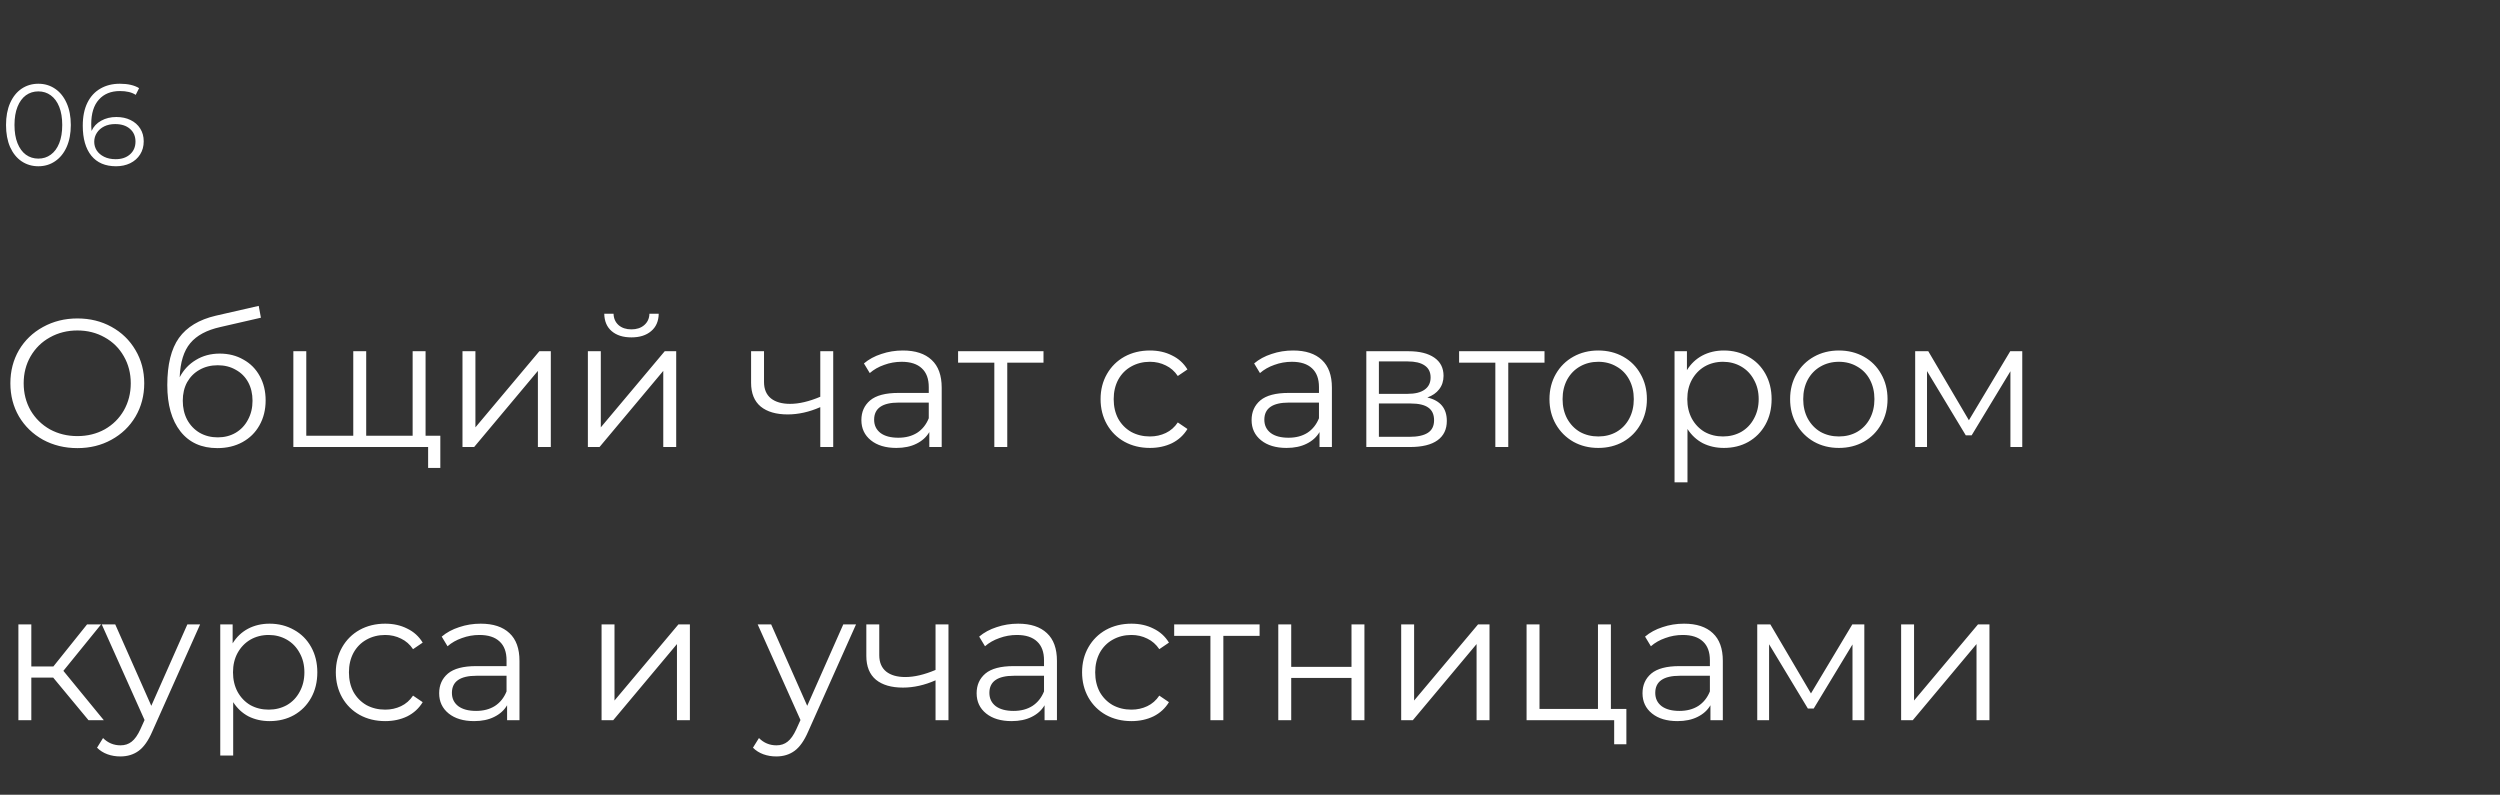 <?xml version="1.0" encoding="UTF-8"?> <svg xmlns="http://www.w3.org/2000/svg" width="302" height="96" viewBox="0 0 302 96" fill="none"><rect x="0" y="0" width="302" height="96" fill="#333333" stroke="none"/> <path d="M9.35 54.132C7.825 54.132 6.439 53.795 5.192 53.12C3.96 52.431 2.992 51.492 2.288 50.304C1.599 49.116 1.254 47.781 1.254 46.3C1.254 44.819 1.599 43.484 2.288 42.296C2.992 41.108 3.96 40.177 5.192 39.502C6.439 38.813 7.825 38.468 9.35 38.468C10.875 38.468 12.247 38.805 13.464 39.48C14.696 40.155 15.664 41.093 16.368 42.296C17.072 43.484 17.424 44.819 17.424 46.3C17.424 47.781 17.072 49.123 16.368 50.326C15.664 51.514 14.696 52.445 13.464 53.12C12.247 53.795 10.875 54.132 9.35 54.132ZM9.35 52.68C10.567 52.68 11.667 52.409 12.65 51.866C13.633 51.309 14.403 50.546 14.96 49.578C15.517 48.595 15.796 47.503 15.796 46.3C15.796 45.097 15.517 44.012 14.96 43.044C14.403 42.061 13.633 41.299 12.65 40.756C11.667 40.199 10.567 39.92 9.35 39.92C8.133 39.92 7.025 40.199 6.028 40.756C5.045 41.299 4.268 42.061 3.696 43.044C3.139 44.012 2.86 45.097 2.86 46.3C2.86 47.503 3.139 48.595 3.696 49.578C4.268 50.546 5.045 51.309 6.028 51.866C7.025 52.409 8.133 52.68 9.35 52.68ZM26.545 42.714C27.616 42.714 28.569 42.956 29.405 43.44C30.256 43.909 30.916 44.577 31.385 45.442C31.854 46.293 32.089 47.268 32.089 48.368C32.089 49.497 31.84 50.502 31.341 51.382C30.857 52.247 30.175 52.922 29.295 53.406C28.415 53.89 27.403 54.132 26.259 54.132C24.338 54.132 22.849 53.457 21.793 52.108C20.737 50.759 20.209 48.896 20.209 46.52C20.209 44.041 20.678 42.142 21.617 40.822C22.57 39.502 24.052 38.607 26.061 38.138L31.253 36.95L31.517 38.38L26.633 39.502C24.976 39.869 23.758 40.521 22.981 41.46C22.204 42.384 21.778 43.755 21.705 45.574C22.174 44.679 22.827 43.983 23.663 43.484C24.499 42.971 25.46 42.714 26.545 42.714ZM26.303 52.834C27.11 52.834 27.828 52.651 28.459 52.284C29.104 51.903 29.603 51.375 29.955 50.7C30.322 50.025 30.505 49.263 30.505 48.412C30.505 47.561 30.329 46.813 29.977 46.168C29.625 45.523 29.126 45.024 28.481 44.672C27.85 44.305 27.124 44.122 26.303 44.122C25.482 44.122 24.748 44.305 24.103 44.672C23.472 45.024 22.974 45.523 22.607 46.168C22.255 46.813 22.079 47.561 22.079 48.412C22.079 49.263 22.255 50.025 22.607 50.7C22.974 51.375 23.48 51.903 24.125 52.284C24.77 52.651 25.496 52.834 26.303 52.834ZM51.409 42.428V54H35.437V42.428H36.999V52.636H42.675V42.428H44.237V52.636H49.847V42.428H51.409ZM53.191 52.636V56.53H51.717V54H49.759V52.636H53.191ZM55.868 42.428H57.431V51.624L65.153 42.428H66.538V54H64.977V44.804L57.276 54H55.868V42.428ZM71.015 42.428H72.577V51.624L80.299 42.428H81.685V54H80.123V44.804L72.423 54H71.015V42.428ZM76.273 40.756C75.276 40.756 74.484 40.507 73.897 40.008C73.31 39.509 73.01 38.805 72.995 37.896H74.117C74.132 38.468 74.337 38.93 74.733 39.282C75.129 39.619 75.642 39.788 76.273 39.788C76.904 39.788 77.417 39.619 77.813 39.282C78.224 38.93 78.436 38.468 78.451 37.896H79.573C79.558 38.805 79.25 39.509 78.649 40.008C78.062 40.507 77.27 40.756 76.273 40.756ZM100.653 42.428V54H99.091V49.182C97.757 49.769 96.444 50.062 95.153 50.062C93.76 50.062 92.675 49.747 91.897 49.116C91.12 48.471 90.731 47.51 90.731 46.234V42.428H92.293V46.146C92.293 47.011 92.572 47.671 93.129 48.126C93.687 48.566 94.457 48.786 95.439 48.786C96.525 48.786 97.742 48.5 99.091 47.928V42.428H100.653ZM109.071 42.34C110.582 42.34 111.741 42.721 112.547 43.484C113.354 44.232 113.757 45.347 113.757 46.828V54H112.261V52.196C111.909 52.797 111.389 53.267 110.699 53.604C110.025 53.941 109.218 54.11 108.279 54.11C106.989 54.11 105.962 53.802 105.199 53.186C104.437 52.57 104.055 51.756 104.055 50.744C104.055 49.761 104.407 48.969 105.111 48.368C105.83 47.767 106.967 47.466 108.521 47.466H112.195V46.762C112.195 45.765 111.917 45.009 111.359 44.496C110.802 43.968 109.988 43.704 108.917 43.704C108.184 43.704 107.48 43.829 106.805 44.078C106.131 44.313 105.551 44.643 105.067 45.068L104.363 43.902C104.95 43.403 105.654 43.022 106.475 42.758C107.297 42.479 108.162 42.34 109.071 42.34ZM108.521 52.878C109.401 52.878 110.157 52.68 110.787 52.284C111.418 51.873 111.887 51.287 112.195 50.524V48.632H108.565C106.585 48.632 105.595 49.321 105.595 50.7C105.595 51.375 105.852 51.91 106.365 52.306C106.879 52.687 107.597 52.878 108.521 52.878ZM126.055 43.814H121.677V54H120.115V43.814H115.737V42.428H126.055V43.814ZM138.912 54.11C137.768 54.11 136.741 53.861 135.832 53.362C134.937 52.863 134.233 52.167 133.72 51.272C133.206 50.363 132.95 49.343 132.95 48.214C132.95 47.085 133.206 46.073 133.72 45.178C134.233 44.283 134.937 43.587 135.832 43.088C136.741 42.589 137.768 42.34 138.912 42.34C139.909 42.34 140.796 42.538 141.574 42.934C142.366 43.315 142.989 43.88 143.444 44.628L142.278 45.42C141.896 44.848 141.412 44.423 140.826 44.144C140.239 43.851 139.601 43.704 138.912 43.704C138.076 43.704 137.32 43.895 136.646 44.276C135.986 44.643 135.465 45.171 135.084 45.86C134.717 46.549 134.534 47.334 134.534 48.214C134.534 49.109 134.717 49.901 135.084 50.59C135.465 51.265 135.986 51.793 136.646 52.174C137.32 52.541 138.076 52.724 138.912 52.724C139.601 52.724 140.239 52.585 140.826 52.306C141.412 52.027 141.896 51.602 142.278 51.03L143.444 51.822C142.989 52.57 142.366 53.142 141.574 53.538C140.782 53.919 139.894 54.11 138.912 54.11ZM156.208 42.34C157.719 42.34 158.877 42.721 159.684 43.484C160.491 44.232 160.894 45.347 160.894 46.828V54H159.398V52.196C159.046 52.797 158.525 53.267 157.836 53.604C157.161 53.941 156.355 54.11 155.416 54.11C154.125 54.11 153.099 53.802 152.336 53.186C151.573 52.57 151.192 51.756 151.192 50.744C151.192 49.761 151.544 48.969 152.248 48.368C152.967 47.767 154.103 47.466 155.658 47.466H159.332V46.762C159.332 45.765 159.053 45.009 158.496 44.496C157.939 43.968 157.125 43.704 156.054 43.704C155.321 43.704 154.617 43.829 153.942 44.078C153.267 44.313 152.688 44.643 152.204 45.068L151.5 43.902C152.087 43.403 152.791 43.022 153.612 42.758C154.433 42.479 155.299 42.34 156.208 42.34ZM155.658 52.878C156.538 52.878 157.293 52.68 157.924 52.284C158.555 51.873 159.024 51.287 159.332 50.524V48.632H155.702C153.722 48.632 152.732 49.321 152.732 50.7C152.732 51.375 152.989 51.91 153.502 52.306C154.015 52.687 154.734 52.878 155.658 52.878ZM172.422 48.016C173.991 48.383 174.776 49.329 174.776 50.854C174.776 51.866 174.402 52.643 173.654 53.186C172.906 53.729 171.791 54 170.31 54H165.052V42.428H170.156C171.476 42.428 172.51 42.685 173.258 43.198C174.006 43.711 174.38 44.445 174.38 45.398C174.38 46.029 174.204 46.571 173.852 47.026C173.515 47.466 173.038 47.796 172.422 48.016ZM166.57 47.576H170.046C170.941 47.576 171.623 47.407 172.092 47.07C172.576 46.733 172.818 46.241 172.818 45.596C172.818 44.951 172.576 44.467 172.092 44.144C171.623 43.821 170.941 43.66 170.046 43.66H166.57V47.576ZM170.244 52.768C171.241 52.768 171.989 52.607 172.488 52.284C172.987 51.961 173.236 51.455 173.236 50.766C173.236 50.077 173.009 49.571 172.554 49.248C172.099 48.911 171.381 48.742 170.398 48.742H166.57V52.768H170.244ZM186.577 43.814H182.199V54H180.637V43.814H176.259V42.428H186.577V43.814ZM193.072 54.11C191.958 54.11 190.953 53.861 190.058 53.362C189.164 52.849 188.46 52.145 187.946 51.25C187.433 50.355 187.176 49.343 187.176 48.214C187.176 47.085 187.433 46.073 187.946 45.178C188.46 44.283 189.164 43.587 190.058 43.088C190.953 42.589 191.958 42.34 193.072 42.34C194.187 42.34 195.192 42.589 196.086 43.088C196.981 43.587 197.678 44.283 198.176 45.178C198.69 46.073 198.946 47.085 198.946 48.214C198.946 49.343 198.69 50.355 198.176 51.25C197.678 52.145 196.981 52.849 196.086 53.362C195.192 53.861 194.187 54.11 193.072 54.11ZM193.072 52.724C193.894 52.724 194.627 52.541 195.272 52.174C195.932 51.793 196.446 51.257 196.812 50.568C197.179 49.879 197.362 49.094 197.362 48.214C197.362 47.334 197.179 46.549 196.812 45.86C196.446 45.171 195.932 44.643 195.272 44.276C194.627 43.895 193.894 43.704 193.072 43.704C192.251 43.704 191.51 43.895 190.85 44.276C190.205 44.643 189.692 45.171 189.31 45.86C188.944 46.549 188.76 47.334 188.76 48.214C188.76 49.094 188.944 49.879 189.31 50.568C189.692 51.257 190.205 51.793 190.85 52.174C191.51 52.541 192.251 52.724 193.072 52.724ZM208.247 42.34C209.332 42.34 210.315 42.589 211.195 43.088C212.075 43.572 212.764 44.261 213.263 45.156C213.761 46.051 214.011 47.07 214.011 48.214C214.011 49.373 213.761 50.399 213.263 51.294C212.764 52.189 212.075 52.885 211.195 53.384C210.329 53.868 209.347 54.11 208.247 54.11C207.308 54.11 206.457 53.919 205.695 53.538C204.947 53.142 204.331 52.57 203.847 51.822V58.268H202.285V42.428H203.781V44.716C204.25 43.953 204.866 43.367 205.629 42.956C206.406 42.545 207.279 42.34 208.247 42.34ZM208.137 52.724C208.943 52.724 209.677 52.541 210.337 52.174C210.997 51.793 211.51 51.257 211.877 50.568C212.258 49.879 212.449 49.094 212.449 48.214C212.449 47.334 212.258 46.557 211.877 45.882C211.51 45.193 210.997 44.657 210.337 44.276C209.677 43.895 208.943 43.704 208.137 43.704C207.315 43.704 206.575 43.895 205.915 44.276C205.269 44.657 204.756 45.193 204.375 45.882C204.008 46.557 203.825 47.334 203.825 48.214C203.825 49.094 204.008 49.879 204.375 50.568C204.756 51.257 205.269 51.793 205.915 52.174C206.575 52.541 207.315 52.724 208.137 52.724ZM222.141 54.11C221.026 54.11 220.021 53.861 219.127 53.362C218.232 52.849 217.528 52.145 217.015 51.25C216.501 50.355 216.245 49.343 216.245 48.214C216.245 47.085 216.501 46.073 217.015 45.178C217.528 44.283 218.232 43.587 219.127 43.088C220.021 42.589 221.026 42.34 222.141 42.34C223.255 42.34 224.26 42.589 225.155 43.088C226.049 43.587 226.746 44.283 227.245 45.178C227.758 46.073 228.015 47.085 228.015 48.214C228.015 49.343 227.758 50.355 227.245 51.25C226.746 52.145 226.049 52.849 225.155 53.362C224.26 53.861 223.255 54.11 222.141 54.11ZM222.141 52.724C222.962 52.724 223.695 52.541 224.341 52.174C225.001 51.793 225.514 51.257 225.881 50.568C226.247 49.879 226.431 49.094 226.431 48.214C226.431 47.334 226.247 46.549 225.881 45.86C225.514 45.171 225.001 44.643 224.341 44.276C223.695 43.895 222.962 43.704 222.141 43.704C221.319 43.704 220.579 43.895 219.919 44.276C219.273 44.643 218.76 45.171 218.379 45.86C218.012 46.549 217.829 47.334 217.829 48.214C217.829 49.094 218.012 49.879 218.379 50.568C218.76 51.257 219.273 51.793 219.919 52.174C220.579 52.541 221.319 52.724 222.141 52.724ZM244.289 42.428V54H242.859V44.848L238.173 52.592H237.469L232.783 44.826V54H231.353V42.428H232.937L237.843 50.766L242.837 42.428H244.289ZM6.424 81.852H3.784V87H2.222V75.428H3.784V80.51H6.446L10.516 75.428H12.21L7.656 81.038L12.54 87H10.692L6.424 81.852ZM24.173 75.428L18.387 88.386C17.918 89.471 17.375 90.241 16.759 90.696C16.143 91.151 15.402 91.378 14.537 91.378C13.98 91.378 13.459 91.29 12.975 91.114C12.491 90.938 12.073 90.674 11.721 90.322L12.447 89.156C13.034 89.743 13.738 90.036 14.559 90.036C15.087 90.036 15.534 89.889 15.901 89.596C16.282 89.303 16.634 88.804 16.957 88.1L17.463 86.978L12.293 75.428H13.921L18.277 85.262L22.633 75.428H24.173ZM32.569 75.34C33.654 75.34 34.637 75.589 35.517 76.088C36.397 76.572 37.086 77.261 37.585 78.156C38.083 79.051 38.333 80.07 38.333 81.214C38.333 82.373 38.083 83.399 37.585 84.294C37.086 85.189 36.397 85.885 35.517 86.384C34.651 86.868 33.669 87.11 32.569 87.11C31.63 87.11 30.779 86.919 30.017 86.538C29.269 86.142 28.653 85.57 28.169 84.822V91.268H26.607V75.428H28.103V77.716C28.572 76.953 29.188 76.367 29.951 75.956C30.728 75.545 31.601 75.34 32.569 75.34ZM32.459 85.724C33.265 85.724 33.999 85.541 34.659 85.174C35.319 84.793 35.832 84.257 36.199 83.568C36.58 82.879 36.771 82.094 36.771 81.214C36.771 80.334 36.58 79.557 36.199 78.882C35.832 78.193 35.319 77.657 34.659 77.276C33.999 76.895 33.265 76.704 32.459 76.704C31.637 76.704 30.897 76.895 30.237 77.276C29.591 77.657 29.078 78.193 28.697 78.882C28.33 79.557 28.147 80.334 28.147 81.214C28.147 82.094 28.33 82.879 28.697 83.568C29.078 84.257 29.591 84.793 30.237 85.174C30.897 85.541 31.637 85.724 32.459 85.724ZM46.529 87.11C45.385 87.11 44.358 86.861 43.449 86.362C42.554 85.863 41.85 85.167 41.337 84.272C40.824 83.363 40.567 82.343 40.567 81.214C40.567 80.085 40.824 79.073 41.337 78.178C41.85 77.283 42.554 76.587 43.449 76.088C44.358 75.589 45.385 75.34 46.529 75.34C47.526 75.34 48.413 75.538 49.191 75.934C49.983 76.315 50.606 76.88 51.061 77.628L49.895 78.42C49.514 77.848 49.029 77.423 48.443 77.144C47.856 76.851 47.218 76.704 46.529 76.704C45.693 76.704 44.938 76.895 44.263 77.276C43.603 77.643 43.082 78.171 42.701 78.86C42.334 79.549 42.151 80.334 42.151 81.214C42.151 82.109 42.334 82.901 42.701 83.59C43.082 84.265 43.603 84.793 44.263 85.174C44.938 85.541 45.693 85.724 46.529 85.724C47.218 85.724 47.856 85.585 48.443 85.306C49.029 85.027 49.514 84.602 49.895 84.03L51.061 84.822C50.606 85.57 49.983 86.142 49.191 86.538C48.399 86.919 47.511 87.11 46.529 87.11ZM58.067 75.34C59.578 75.34 60.737 75.721 61.543 76.484C62.35 77.232 62.753 78.347 62.753 79.828V87H61.257V85.196C60.905 85.797 60.385 86.267 59.695 86.604C59.021 86.941 58.214 87.11 57.275 87.11C55.985 87.11 54.958 86.802 54.195 86.186C53.433 85.57 53.051 84.756 53.051 83.744C53.051 82.761 53.403 81.969 54.107 81.368C54.826 80.767 55.963 80.466 57.517 80.466H61.191V79.762C61.191 78.765 60.913 78.009 60.355 77.496C59.798 76.968 58.984 76.704 57.913 76.704C57.18 76.704 56.476 76.829 55.801 77.078C55.127 77.313 54.547 77.643 54.063 78.068L53.359 76.902C53.946 76.403 54.65 76.022 55.471 75.758C56.293 75.479 57.158 75.34 58.067 75.34ZM57.517 85.878C58.397 85.878 59.153 85.68 59.783 85.284C60.414 84.873 60.883 84.287 61.191 83.524V81.632H57.561C55.581 81.632 54.591 82.321 54.591 83.7C54.591 84.375 54.848 84.91 55.361 85.306C55.875 85.687 56.593 85.878 57.517 85.878ZM72.669 75.428H74.231V84.624L81.953 75.428H83.339V87H81.777V77.804L74.077 87H72.669V75.428ZM103.408 75.428L97.622 88.386C97.152 89.471 96.61 90.241 95.994 90.696C95.378 91.151 94.637 91.378 93.772 91.378C93.214 91.378 92.694 91.29 92.21 91.114C91.726 90.938 91.308 90.674 90.956 90.322L91.682 89.156C92.268 89.743 92.972 90.036 93.794 90.036C94.322 90.036 94.769 89.889 95.136 89.596C95.517 89.303 95.869 88.804 96.192 88.1L96.698 86.978L91.528 75.428H93.156L97.512 85.262L101.868 75.428H103.408ZM114.575 75.428V87H113.013V82.182C111.678 82.769 110.366 83.062 109.075 83.062C107.682 83.062 106.596 82.747 105.819 82.116C105.042 81.471 104.653 80.51 104.653 79.234V75.428H106.215V79.146C106.215 80.011 106.494 80.671 107.051 81.126C107.608 81.566 108.378 81.786 109.361 81.786C110.446 81.786 111.664 81.5 113.013 80.928V75.428H114.575ZM122.993 75.34C124.504 75.34 125.662 75.721 126.469 76.484C127.276 77.232 127.679 78.347 127.679 79.828V87H126.183V85.196C125.831 85.797 125.31 86.267 124.621 86.604C123.946 86.941 123.14 87.11 122.201 87.11C120.91 87.11 119.884 86.802 119.121 86.186C118.358 85.57 117.977 84.756 117.977 83.744C117.977 82.761 118.329 81.969 119.033 81.368C119.752 80.767 120.888 80.466 122.443 80.466H126.117V79.762C126.117 78.765 125.838 78.009 125.281 77.496C124.724 76.968 123.91 76.704 122.839 76.704C122.106 76.704 121.402 76.829 120.727 77.078C120.052 77.313 119.473 77.643 118.989 78.068L118.285 76.902C118.872 76.403 119.576 76.022 120.397 75.758C121.218 75.479 122.084 75.34 122.993 75.34ZM122.443 85.878C123.323 85.878 124.078 85.68 124.709 85.284C125.34 84.873 125.809 84.287 126.117 83.524V81.632H122.487C120.507 81.632 119.517 82.321 119.517 83.7C119.517 84.375 119.774 84.91 120.287 85.306C120.8 85.687 121.519 85.878 122.443 85.878ZM136.677 87.11C135.533 87.11 134.507 86.861 133.597 86.362C132.703 85.863 131.999 85.167 131.485 84.272C130.972 83.363 130.715 82.343 130.715 81.214C130.715 80.085 130.972 79.073 131.485 78.178C131.999 77.283 132.703 76.587 133.597 76.088C134.507 75.589 135.533 75.34 136.677 75.34C137.675 75.34 138.562 75.538 139.339 75.934C140.131 76.315 140.755 76.88 141.209 77.628L140.043 78.42C139.662 77.848 139.178 77.423 138.591 77.144C138.005 76.851 137.367 76.704 136.677 76.704C135.841 76.704 135.086 76.895 134.411 77.276C133.751 77.643 133.231 78.171 132.849 78.86C132.483 79.549 132.299 80.334 132.299 81.214C132.299 82.109 132.483 82.901 132.849 83.59C133.231 84.265 133.751 84.793 134.411 85.174C135.086 85.541 135.841 85.724 136.677 85.724C137.367 85.724 138.005 85.585 138.591 85.306C139.178 85.027 139.662 84.602 140.043 84.03L141.209 84.822C140.755 85.57 140.131 86.142 139.339 86.538C138.547 86.919 137.66 87.11 136.677 87.11ZM152.159 76.814H147.781V87H146.219V76.814H141.841V75.428H152.159V76.814ZM154.417 75.428H155.979V80.554H163.261V75.428H164.823V87H163.261V81.896H155.979V87H154.417V75.428ZM169.263 75.428H170.825V84.624L178.547 75.428H179.933V87H178.371V77.804L170.671 87H169.263V75.428ZM196.466 85.636V89.904H194.992V87H184.41V75.428H185.972V85.636H193.034V75.428H194.596V85.636H196.466ZM203.431 75.34C204.941 75.34 206.1 75.721 206.907 76.484C207.713 77.232 208.117 78.347 208.117 79.828V87H206.621V85.196C206.269 85.797 205.748 86.267 205.059 86.604C204.384 86.941 203.577 87.11 202.639 87.11C201.348 87.11 200.321 86.802 199.559 86.186C198.796 85.57 198.415 84.756 198.415 83.744C198.415 82.761 198.767 81.969 199.471 81.368C200.189 80.767 201.326 80.466 202.881 80.466H206.555V79.762C206.555 78.765 206.276 78.009 205.719 77.496C205.161 76.968 204.347 76.704 203.277 76.704C202.543 76.704 201.839 76.829 201.165 77.078C200.49 77.313 199.911 77.643 199.427 78.068L198.723 76.902C199.309 76.403 200.013 76.022 200.835 75.758C201.656 75.479 202.521 75.34 203.431 75.34ZM202.881 85.878C203.761 85.878 204.516 85.68 205.147 85.284C205.777 84.873 206.247 84.287 206.555 83.524V81.632H202.925C200.945 81.632 199.955 82.321 199.955 83.7C199.955 84.375 200.211 84.91 200.725 85.306C201.238 85.687 201.957 85.878 202.881 85.878ZM225.211 75.428V87H223.781V77.848L219.095 85.592H218.391L213.705 77.826V87H212.275V75.428H213.859L218.765 83.766L223.759 75.428H225.211ZM229.656 75.428H231.218V84.624L238.94 75.428H240.326V87H238.764V77.804L231.064 87H229.656V75.428Z" fill="white"></path> <path d="M4.634 20.084C3.878 20.084 3.201 19.883 2.604 19.482C2.016 19.081 1.554 18.507 1.218 17.76C0.891 17.004 0.728 16.117 0.728 15.1C0.728 14.083 0.891 13.201 1.218 12.454C1.554 11.698 2.016 11.119 2.604 10.718C3.201 10.317 3.878 10.116 4.634 10.116C5.39 10.116 6.062 10.317 6.65 10.718C7.247 11.119 7.714 11.698 8.05 12.454C8.386 13.201 8.554 14.083 8.554 15.1C8.554 16.117 8.386 17.004 8.05 17.76C7.714 18.507 7.247 19.081 6.65 19.482C6.062 19.883 5.39 20.084 4.634 20.084ZM4.634 19.16C5.203 19.16 5.703 19.001 6.132 18.684C6.571 18.367 6.911 17.905 7.154 17.298C7.397 16.691 7.518 15.959 7.518 15.1C7.518 14.241 7.397 13.509 7.154 12.902C6.911 12.295 6.571 11.833 6.132 11.516C5.703 11.199 5.203 11.04 4.634 11.04C4.065 11.04 3.561 11.199 3.122 11.516C2.693 11.833 2.357 12.295 2.114 12.902C1.871 13.509 1.75 14.241 1.75 15.1C1.75 15.959 1.871 16.691 2.114 17.298C2.357 17.905 2.693 18.367 3.122 18.684C3.561 19.001 4.065 19.16 4.634 19.16ZM14.057 14.134C14.701 14.134 15.271 14.255 15.765 14.498C16.27 14.741 16.662 15.086 16.942 15.534C17.221 15.973 17.361 16.486 17.361 17.074C17.361 17.671 17.217 18.199 16.927 18.656C16.638 19.113 16.237 19.468 15.723 19.72C15.22 19.963 14.65 20.084 14.015 20.084C12.718 20.084 11.724 19.659 11.034 18.81C10.343 17.951 9.998 16.743 9.998 15.184C9.998 14.092 10.184 13.168 10.557 12.412C10.931 11.656 11.454 11.087 12.126 10.704C12.797 10.312 13.582 10.116 14.477 10.116C15.448 10.116 16.223 10.293 16.802 10.648L16.395 11.46C15.929 11.152 15.294 10.998 14.492 10.998C13.409 10.998 12.559 11.343 11.944 12.034C11.328 12.715 11.02 13.709 11.02 15.016C11.02 15.249 11.034 15.515 11.062 15.814C11.304 15.282 11.691 14.871 12.223 14.582C12.755 14.283 13.367 14.134 14.057 14.134ZM13.973 19.23C14.683 19.23 15.257 19.039 15.695 18.656C16.143 18.264 16.367 17.746 16.367 17.102C16.367 16.458 16.143 15.945 15.695 15.562C15.257 15.179 14.659 14.988 13.903 14.988C13.409 14.988 12.97 15.081 12.588 15.268C12.214 15.455 11.92 15.711 11.706 16.038C11.491 16.365 11.383 16.729 11.383 17.13C11.383 17.503 11.482 17.849 11.678 18.166C11.883 18.483 12.181 18.74 12.573 18.936C12.966 19.132 13.432 19.23 13.973 19.23Z" fill="white"></path> </svg> 
